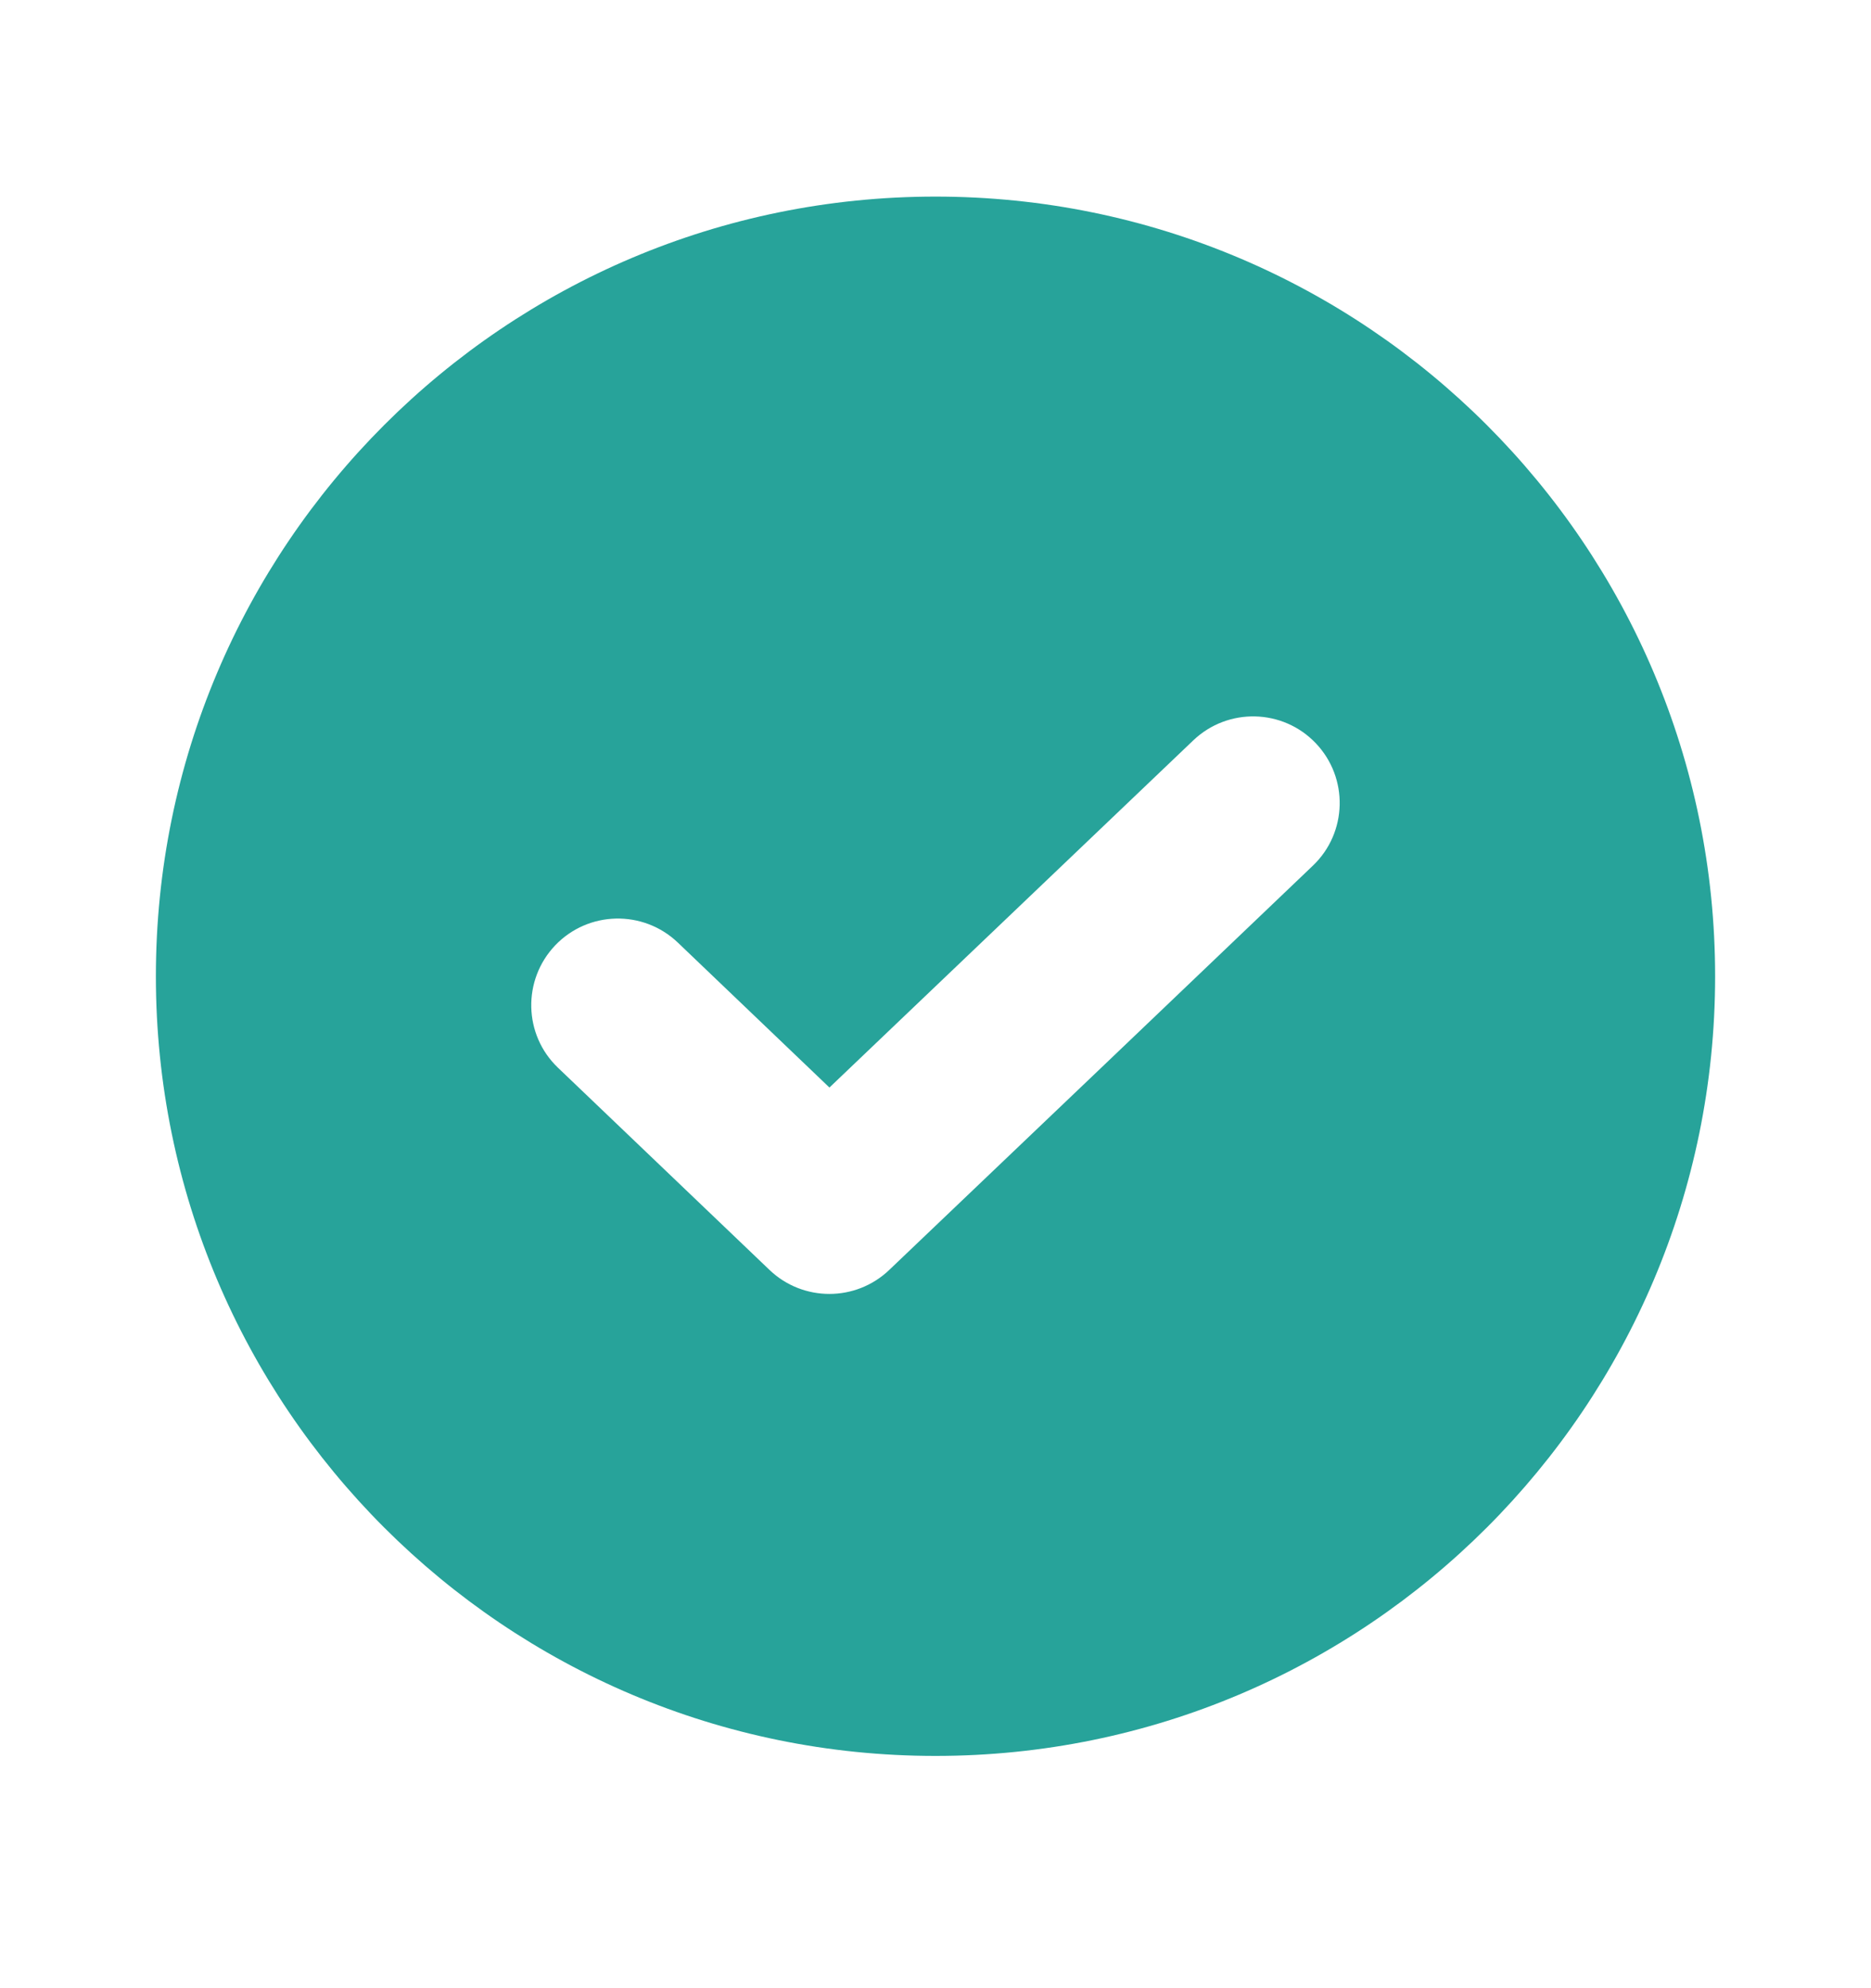 <svg width="16" height="17" viewBox="0 0 16 17" fill="none" xmlns="http://www.w3.org/2000/svg">
<g id="Checklist">
<path id="Vector" fill-rule="evenodd" clip-rule="evenodd" d="M1.333 8.348C1.333 4.666 4.318 1.681 8 1.681C11.682 1.681 14.667 4.666 14.667 8.348C14.667 12.03 11.682 15.014 8 15.014C4.318 15.014 1.333 12.03 1.333 8.348ZM11.252 6.355C11.534 6.651 11.523 7.12 11.227 7.402L9.416 9.131L7.604 10.859C7.318 11.132 6.867 11.132 6.581 10.859L4.772 9.13C4.476 8.848 4.466 8.379 4.748 8.083C5.031 7.787 5.5 7.777 5.796 8.059L7.093 9.299L10.205 6.33C10.501 6.048 10.97 6.059 11.252 6.355Z" fill="#27A39A"/>
</g>
</svg>
